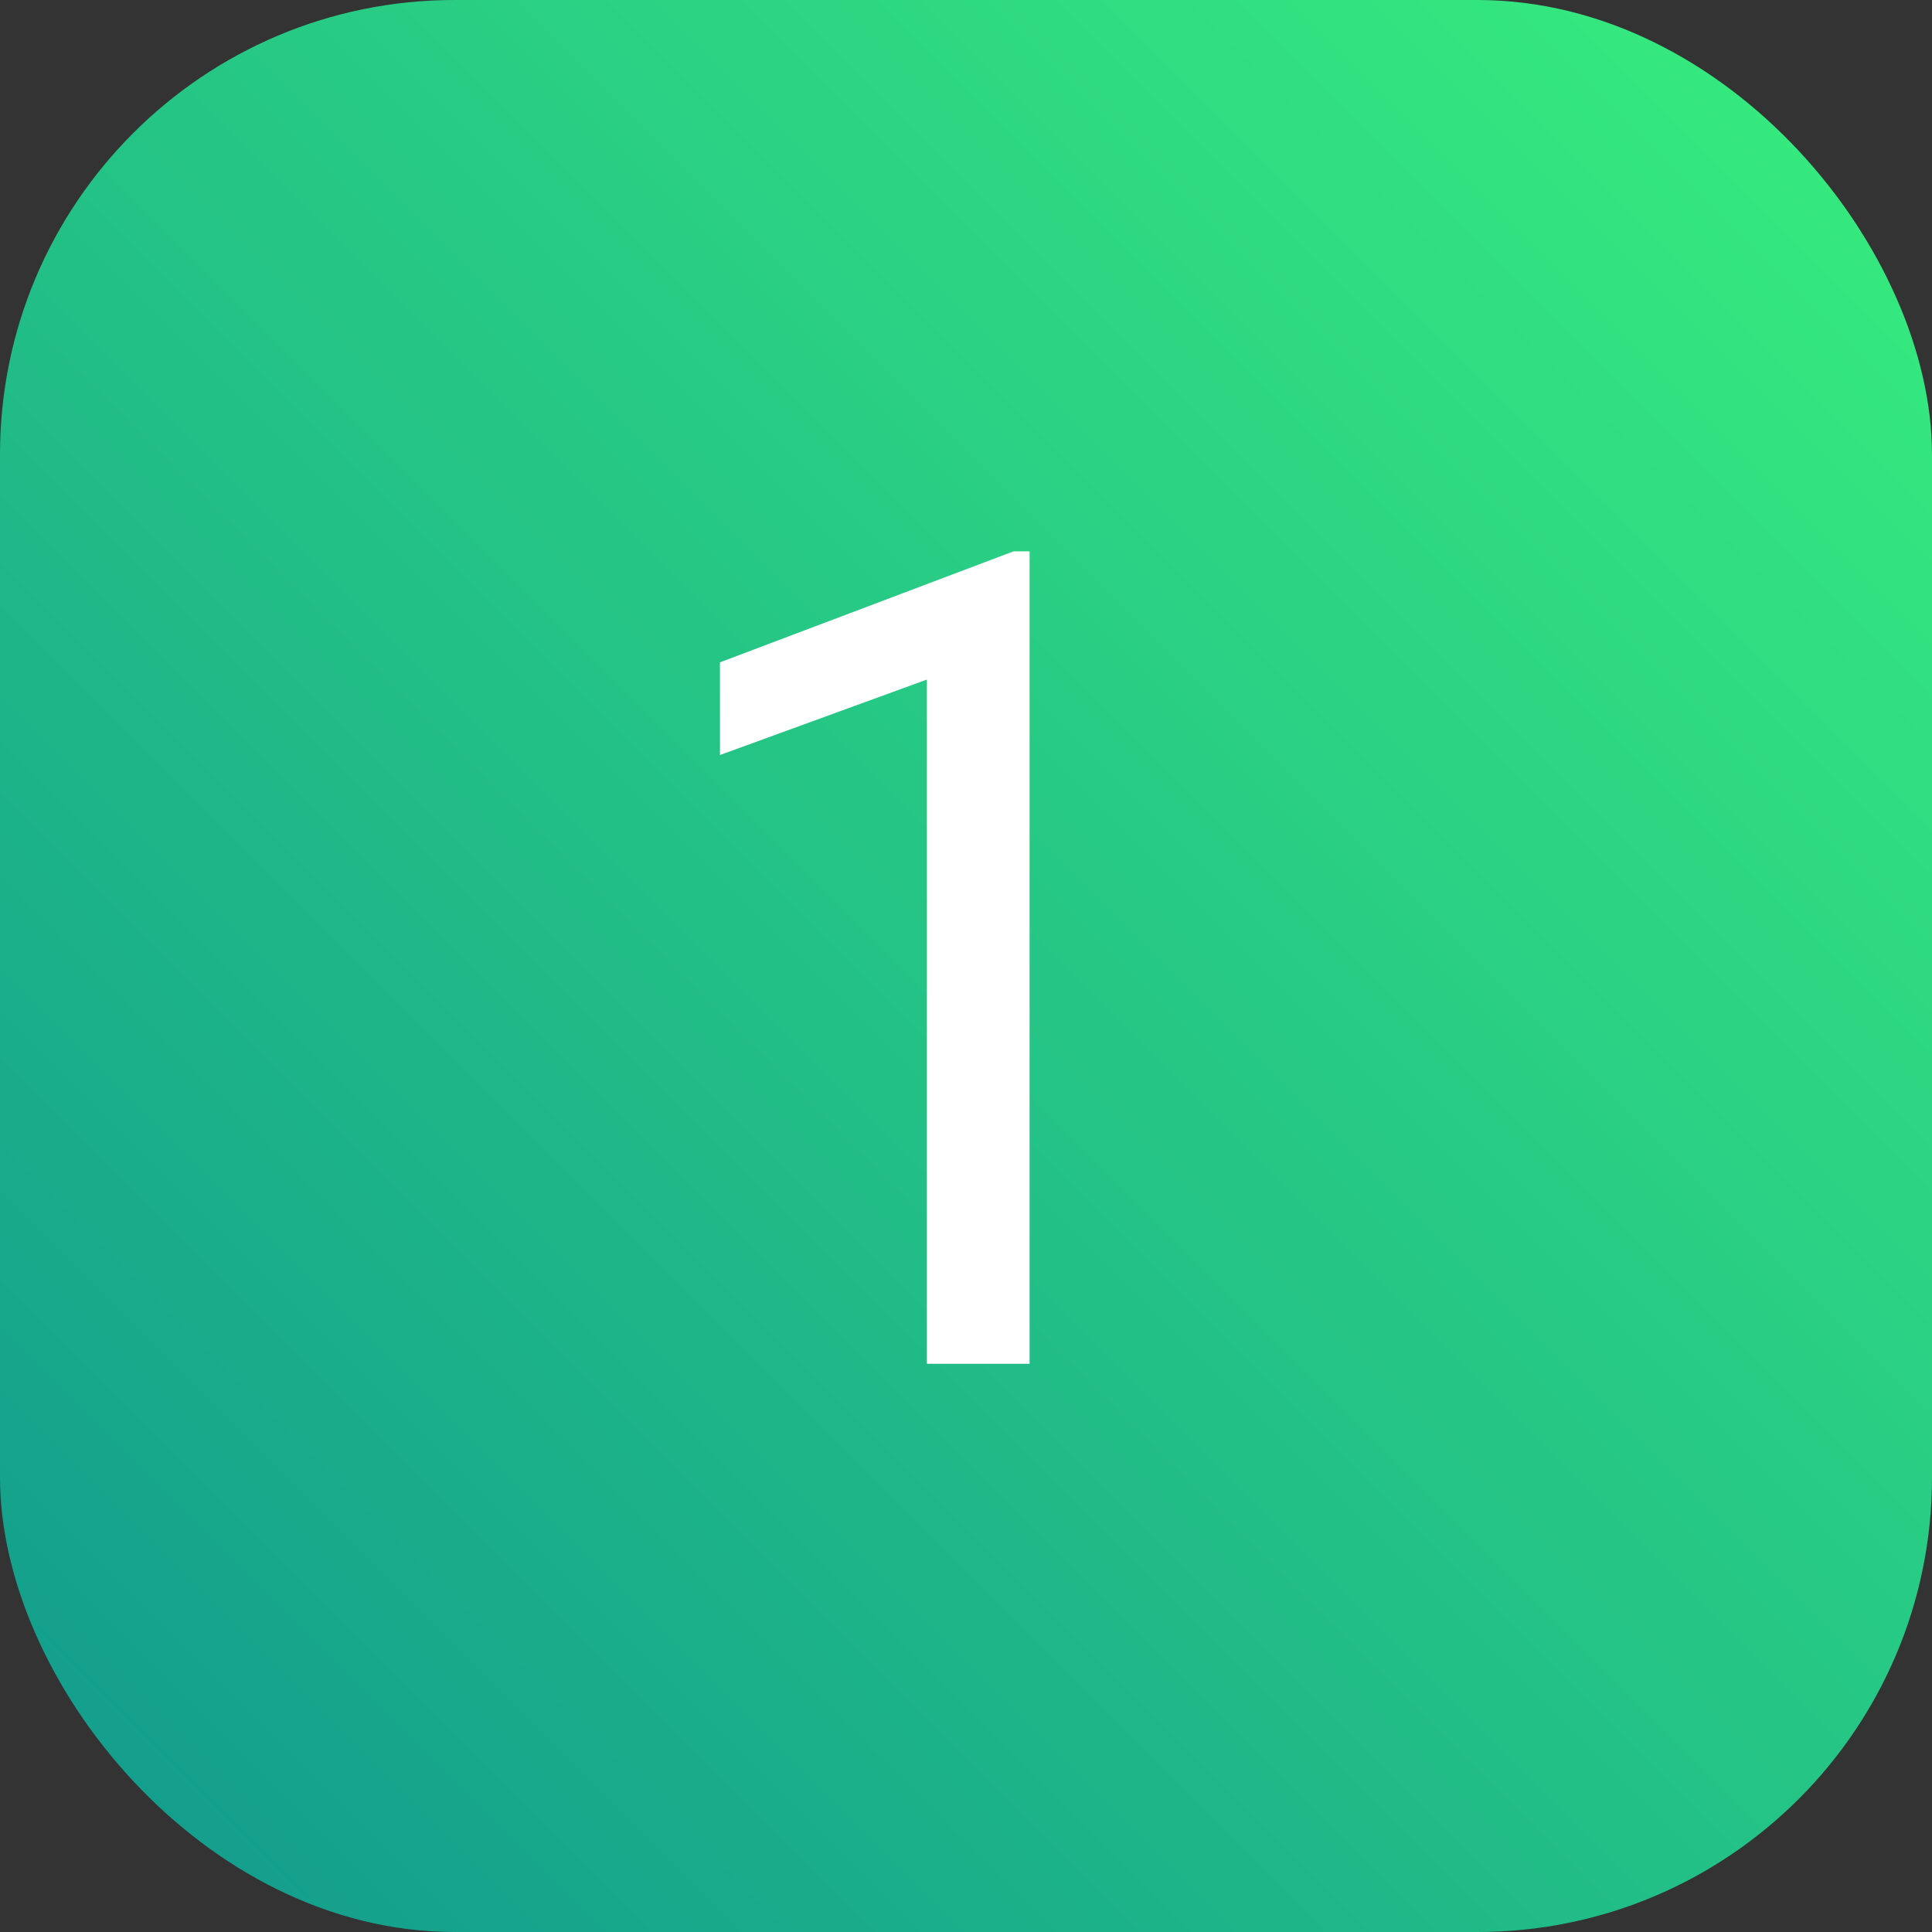 <?xml version="1.0" encoding="UTF-8"?> <svg xmlns="http://www.w3.org/2000/svg" width="34" height="34" viewBox="0 0 34 34" fill="none"><rect x="0" y="0" width="34" height="34" fill="#333333" stroke="none"/> <rect width="34" height="34" rx="8" fill="url(#paint0_linear_1286_35)"></rect> <path d="M18.119 9.703V24H16.312V11.959L12.67 13.287V11.656L17.836 9.703H18.119Z" fill="white"></path> <defs> <linearGradient id="paint0_linear_1286_35" x1="0" y1="34" x2="34" y2="0" gradientUnits="userSpaceOnUse"> <stop stop-color="#11998E"></stop> <stop offset="1" stop-color="#38EF7D"></stop> </linearGradient> </defs> </svg> 